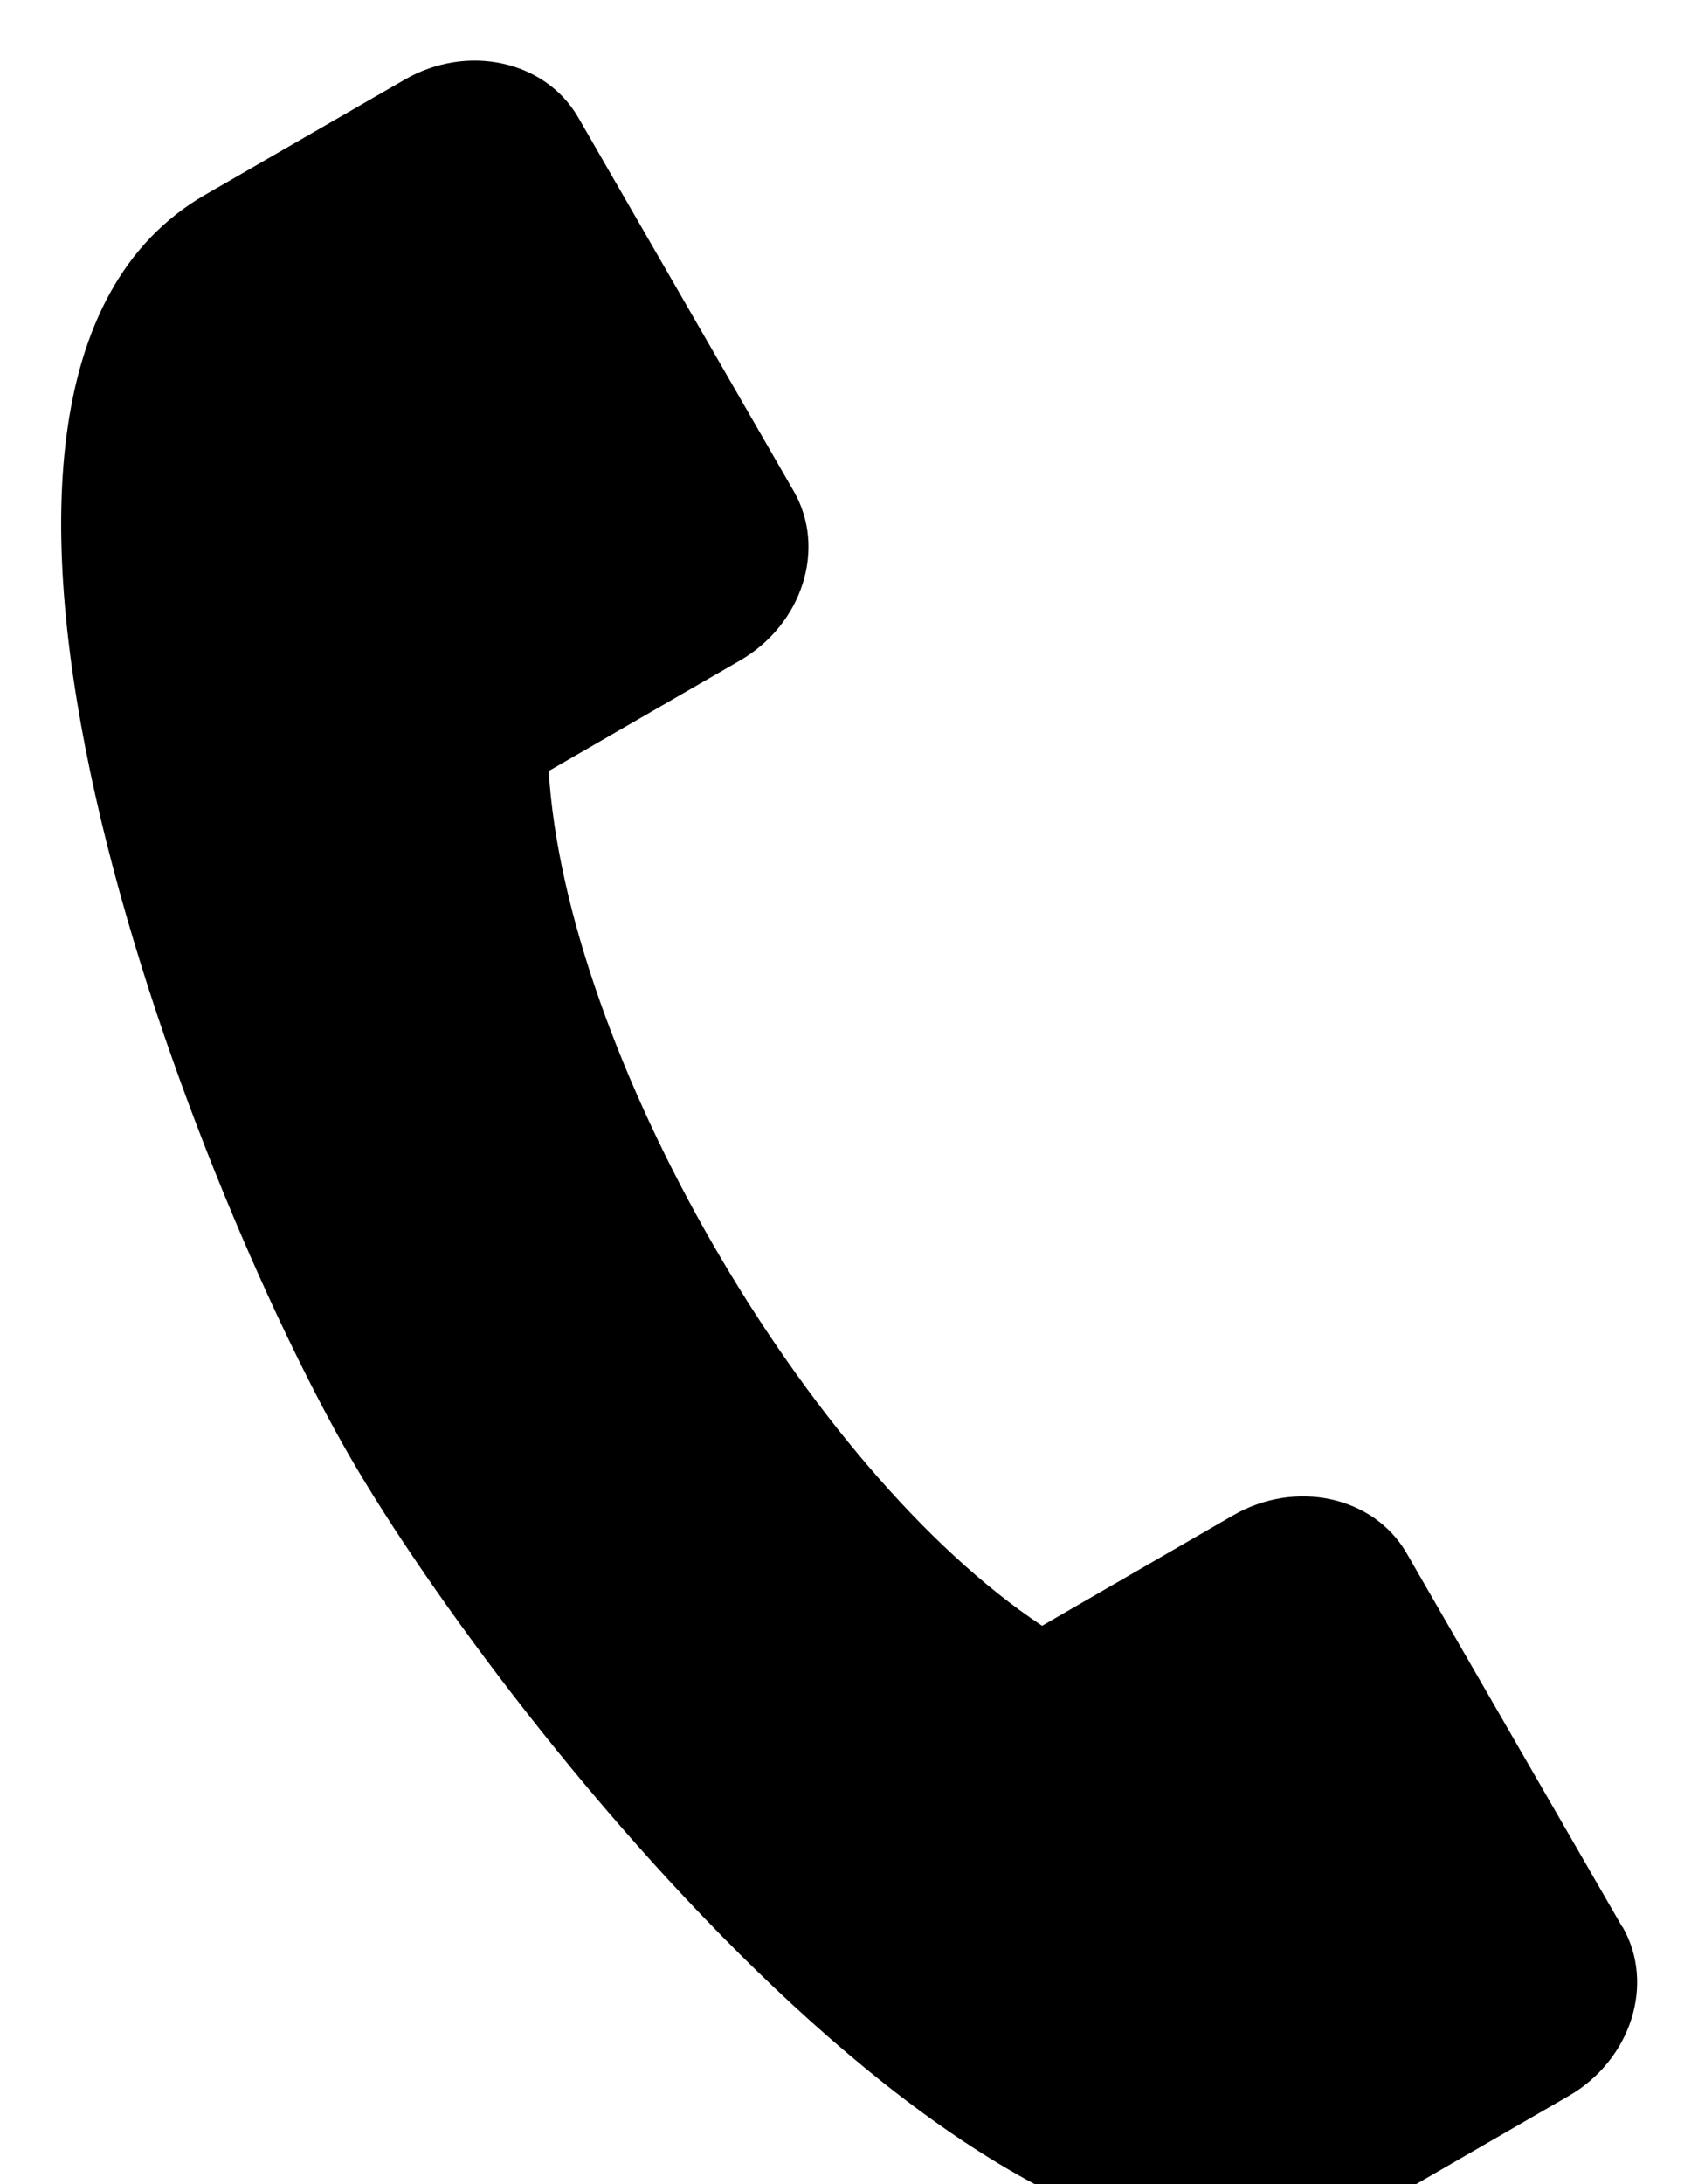 <svg width="14" height="18" viewBox="0 1 14 16" fill="none" xmlns="http://www.w3.org/2000/svg">
<path fill-rule="evenodd" clip-rule="evenodd" d="M13.376 15.881L11.597 12.799C11.326 12.331 10.683 12.19 10.167 12.488L8.592 13.398C6.65 12.11 4.668 8.679 4.524 6.354L6.1 5.444C6.616 5.146 6.816 4.52 6.545 4.049L4.767 0.967C4.495 0.498 3.852 0.358 3.337 0.656L1.69 1.606C-1.029 3.176 1.606 9.789 2.881 11.998C4.157 14.207 8.567 19.794 11.285 18.225L12.932 17.274C13.448 16.977 13.648 16.349 13.378 15.88L13.376 15.881Z" fill="black"/>
</svg>
